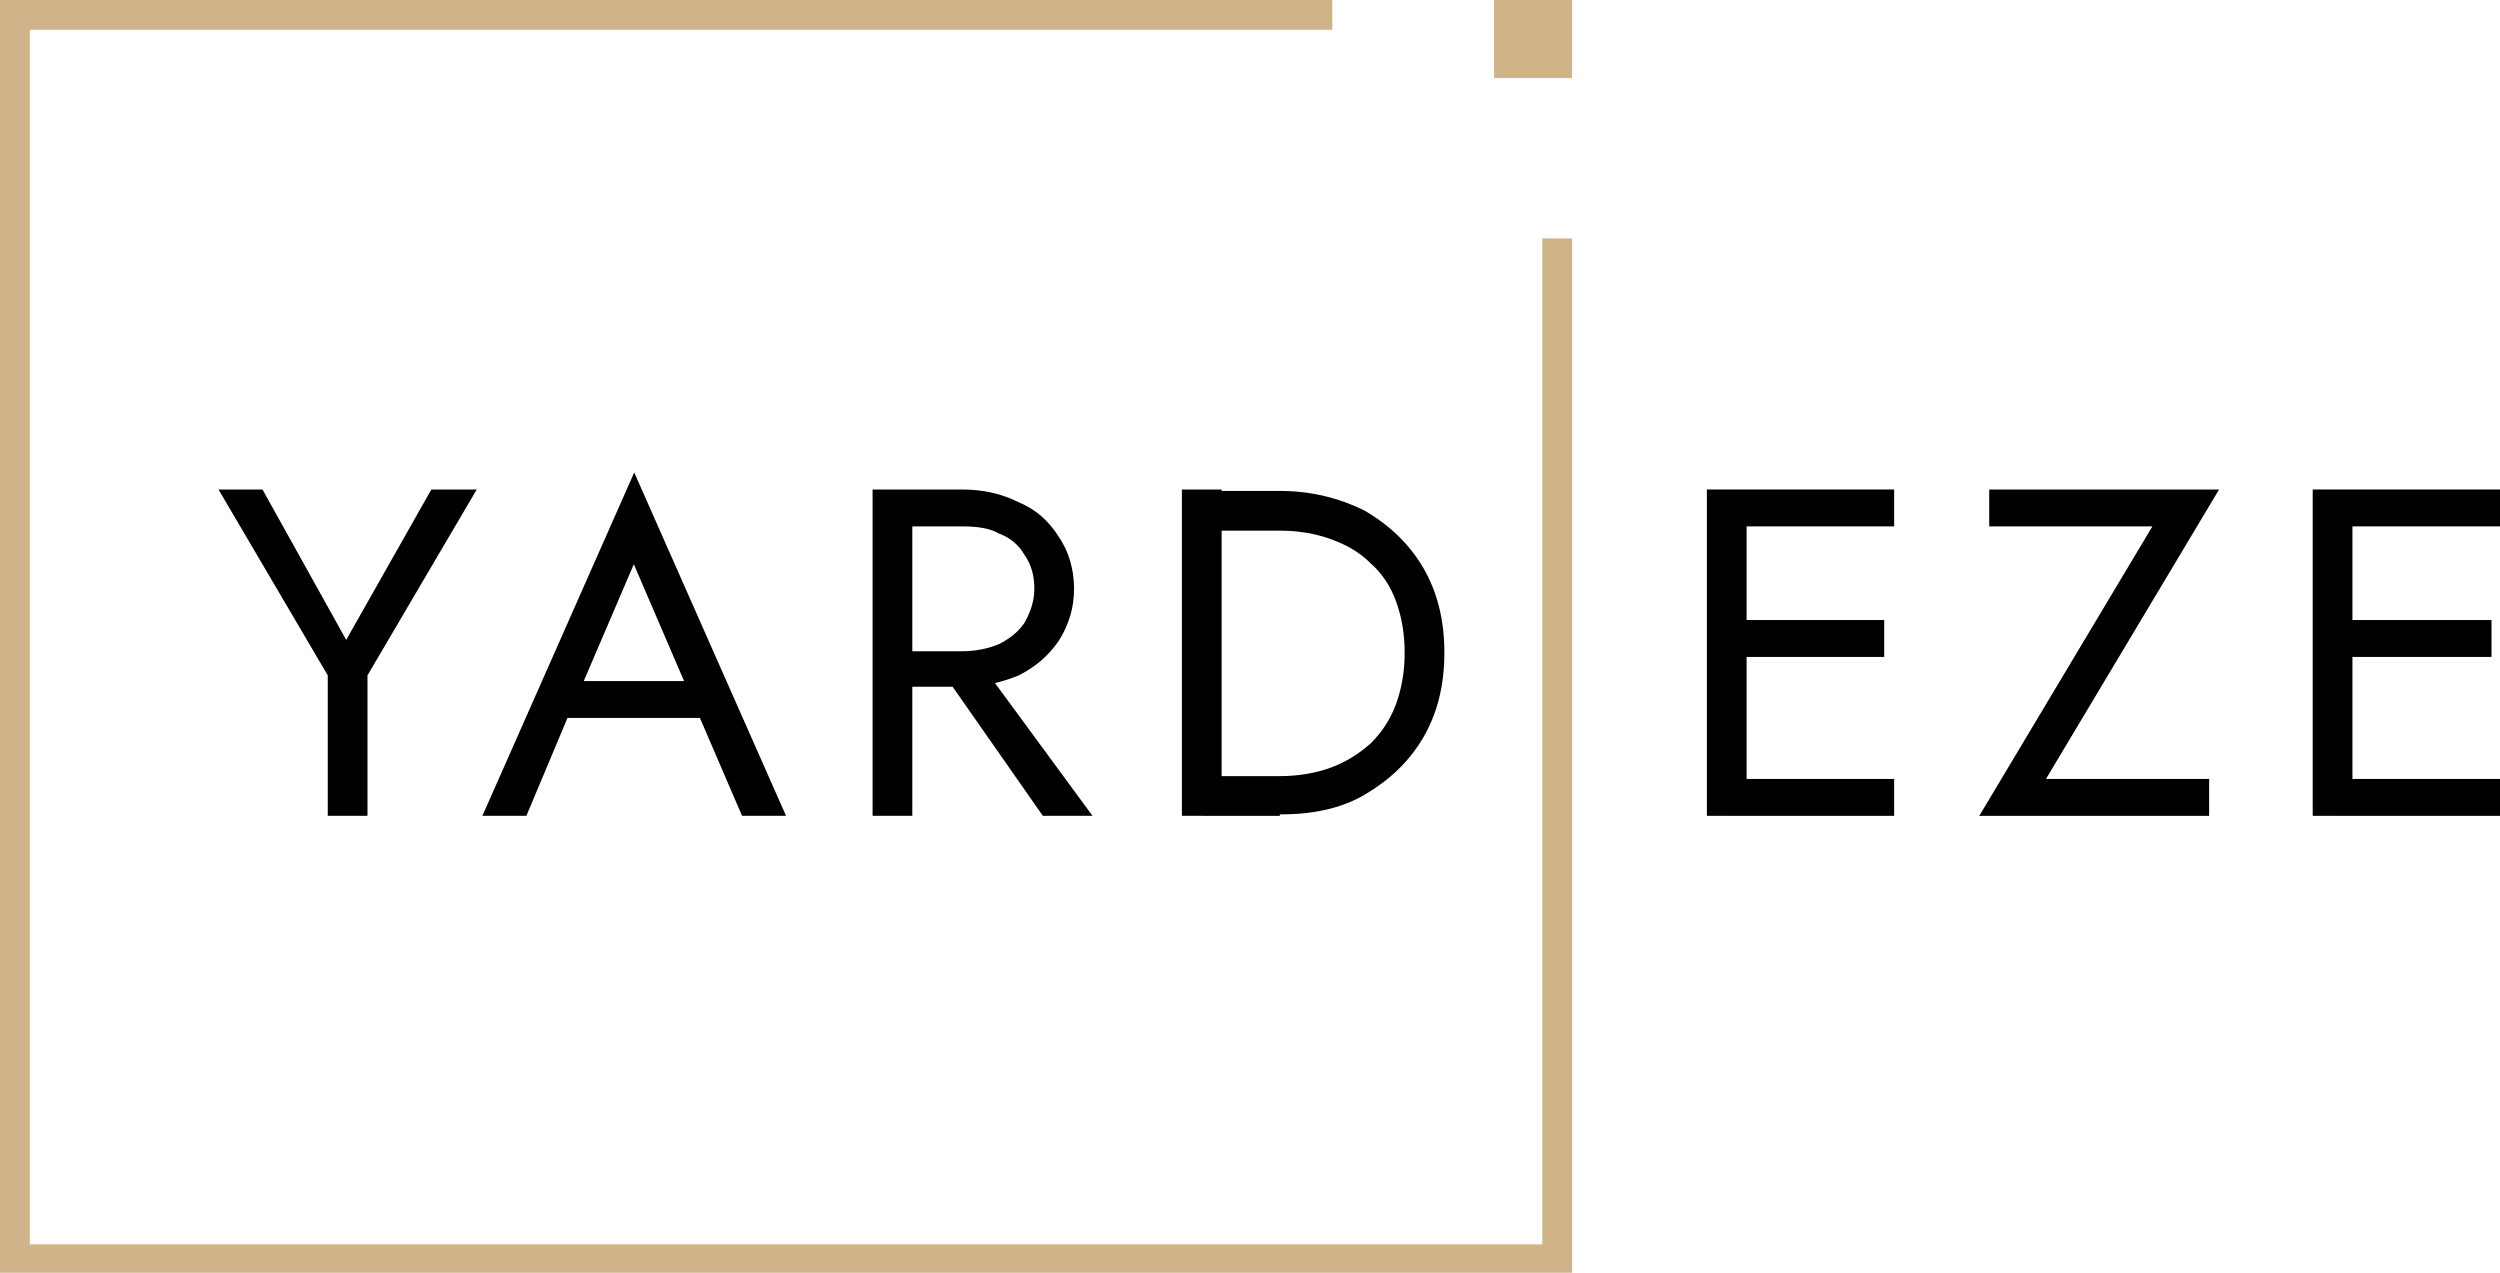 <?xml version="1.0" encoding="UTF-8"?>
<svg id="Layer_1" data-name="Layer 1" xmlns="http://www.w3.org/2000/svg" version="1.1" viewBox="0 0 176.2 89.7">
  <defs>
    <style>
      .cls-1, .cls-2 {
        fill: #d1b389;
      }

      .cls-1, .cls-2, .cls-3 {
        stroke-width: 0px;
      }

      .cls-2 {
        fill-rule: evenodd;
      }

      .cls-3 {
        fill: #000;
      }
    </style>
  </defs>
  <path class="cls-3" d="M83.3,34.5h2.8v23h-2.8v-23ZM90.2,57.5h-5.4v-2.8h5.4c1.3,0,2.5-.2,3.6-.6,1.1-.4,2-1,2.8-1.7.8-.8,1.4-1.7,1.8-2.8s.6-2.3.6-3.6-.2-2.5-.6-3.6-1-2-1.8-2.7c-.8-.8-1.7-1.3-2.8-1.7-1.1-.4-2.3-.6-3.6-.6h-5.4v-2.8h5.4c2.2,0,4.2.5,6,1.4,1.7,1,3.1,2.3,4.1,4,1,1.7,1.5,3.7,1.5,6s-.5,4.3-1.5,6c-1,1.7-2.4,3-4.1,4-1.7,1-3.7,1.4-6,1.4Z"/>
  <path class="cls-3" d="M65.6,46.2h3.1l8.3,11.3h-3.5l-7.9-11.3ZM61.5,34.5h2.8v23h-2.8v-23ZM63.1,37v-2.5h4.7c1.5,0,2.8.3,4,.9,1.2.5,2.1,1.3,2.8,2.4.7,1,1.1,2.3,1.1,3.7s-.4,2.6-1.1,3.7c-.7,1-1.6,1.8-2.8,2.4-1.2.5-2.5.8-4,.8h-4.7v-2.5h4.7c1,0,1.9-.2,2.6-.5.8-.4,1.4-.9,1.8-1.5.4-.7.7-1.5.7-2.4s-.2-1.7-.7-2.4c-.4-.7-1-1.2-1.8-1.5-.7-.4-1.6-.5-2.6-.5h-4.7Z"/>
  <path class="cls-3" d="M38.6,50.6l1-2.6h10.2l1,2.6h-12.2ZM44.7,39.7l-3.9,9.1-.3.6-3.4,8.1h-3.1l10.7-24.2,10.7,24.2h-3.1l-3.4-7.9-.3-.7-4-9.3Z"/>
  <path class="cls-3" d="M30.5,34.5h3.1l-7.7,13.1v9.9h-2.8v-9.9l-7.7-13.1h3.1l5.9,10.6,6-10.6Z"/>
  <path class="cls-3" d="M164.6,57.5v-2.6h11.7v2.6h-11.7ZM164.6,37.1v-2.6h11.7v2.6h-11.7ZM164.6,46.3v-2.6h11v2.6h-11ZM163,34.5h2.8v23h-2.8v-23Z"/>
  <path class="cls-3" d="M140.2,37.1v-2.6h16.2l-12.2,20.4h11.5v2.6h-16.2l12.2-20.4h-11.5Z"/>
  <path class="cls-3" d="M121.8,57.5v-2.6h11.7v2.6h-11.7ZM121.8,37.1v-2.6h11.7v2.6h-11.7ZM121.8,46.3v-2.6h11v2.6h-11ZM120.3,34.5h2.8v23h-2.8v-23Z"/>
  <path class="cls-2" d="M0,0h93.9v2.1H2.1v85.6h106.6V16.8h2.1v72.9H0V0Z"/>
  <path class="cls-1" d="M105.3,0h5.5v5.5h-5.5V0Z"/>
</svg>